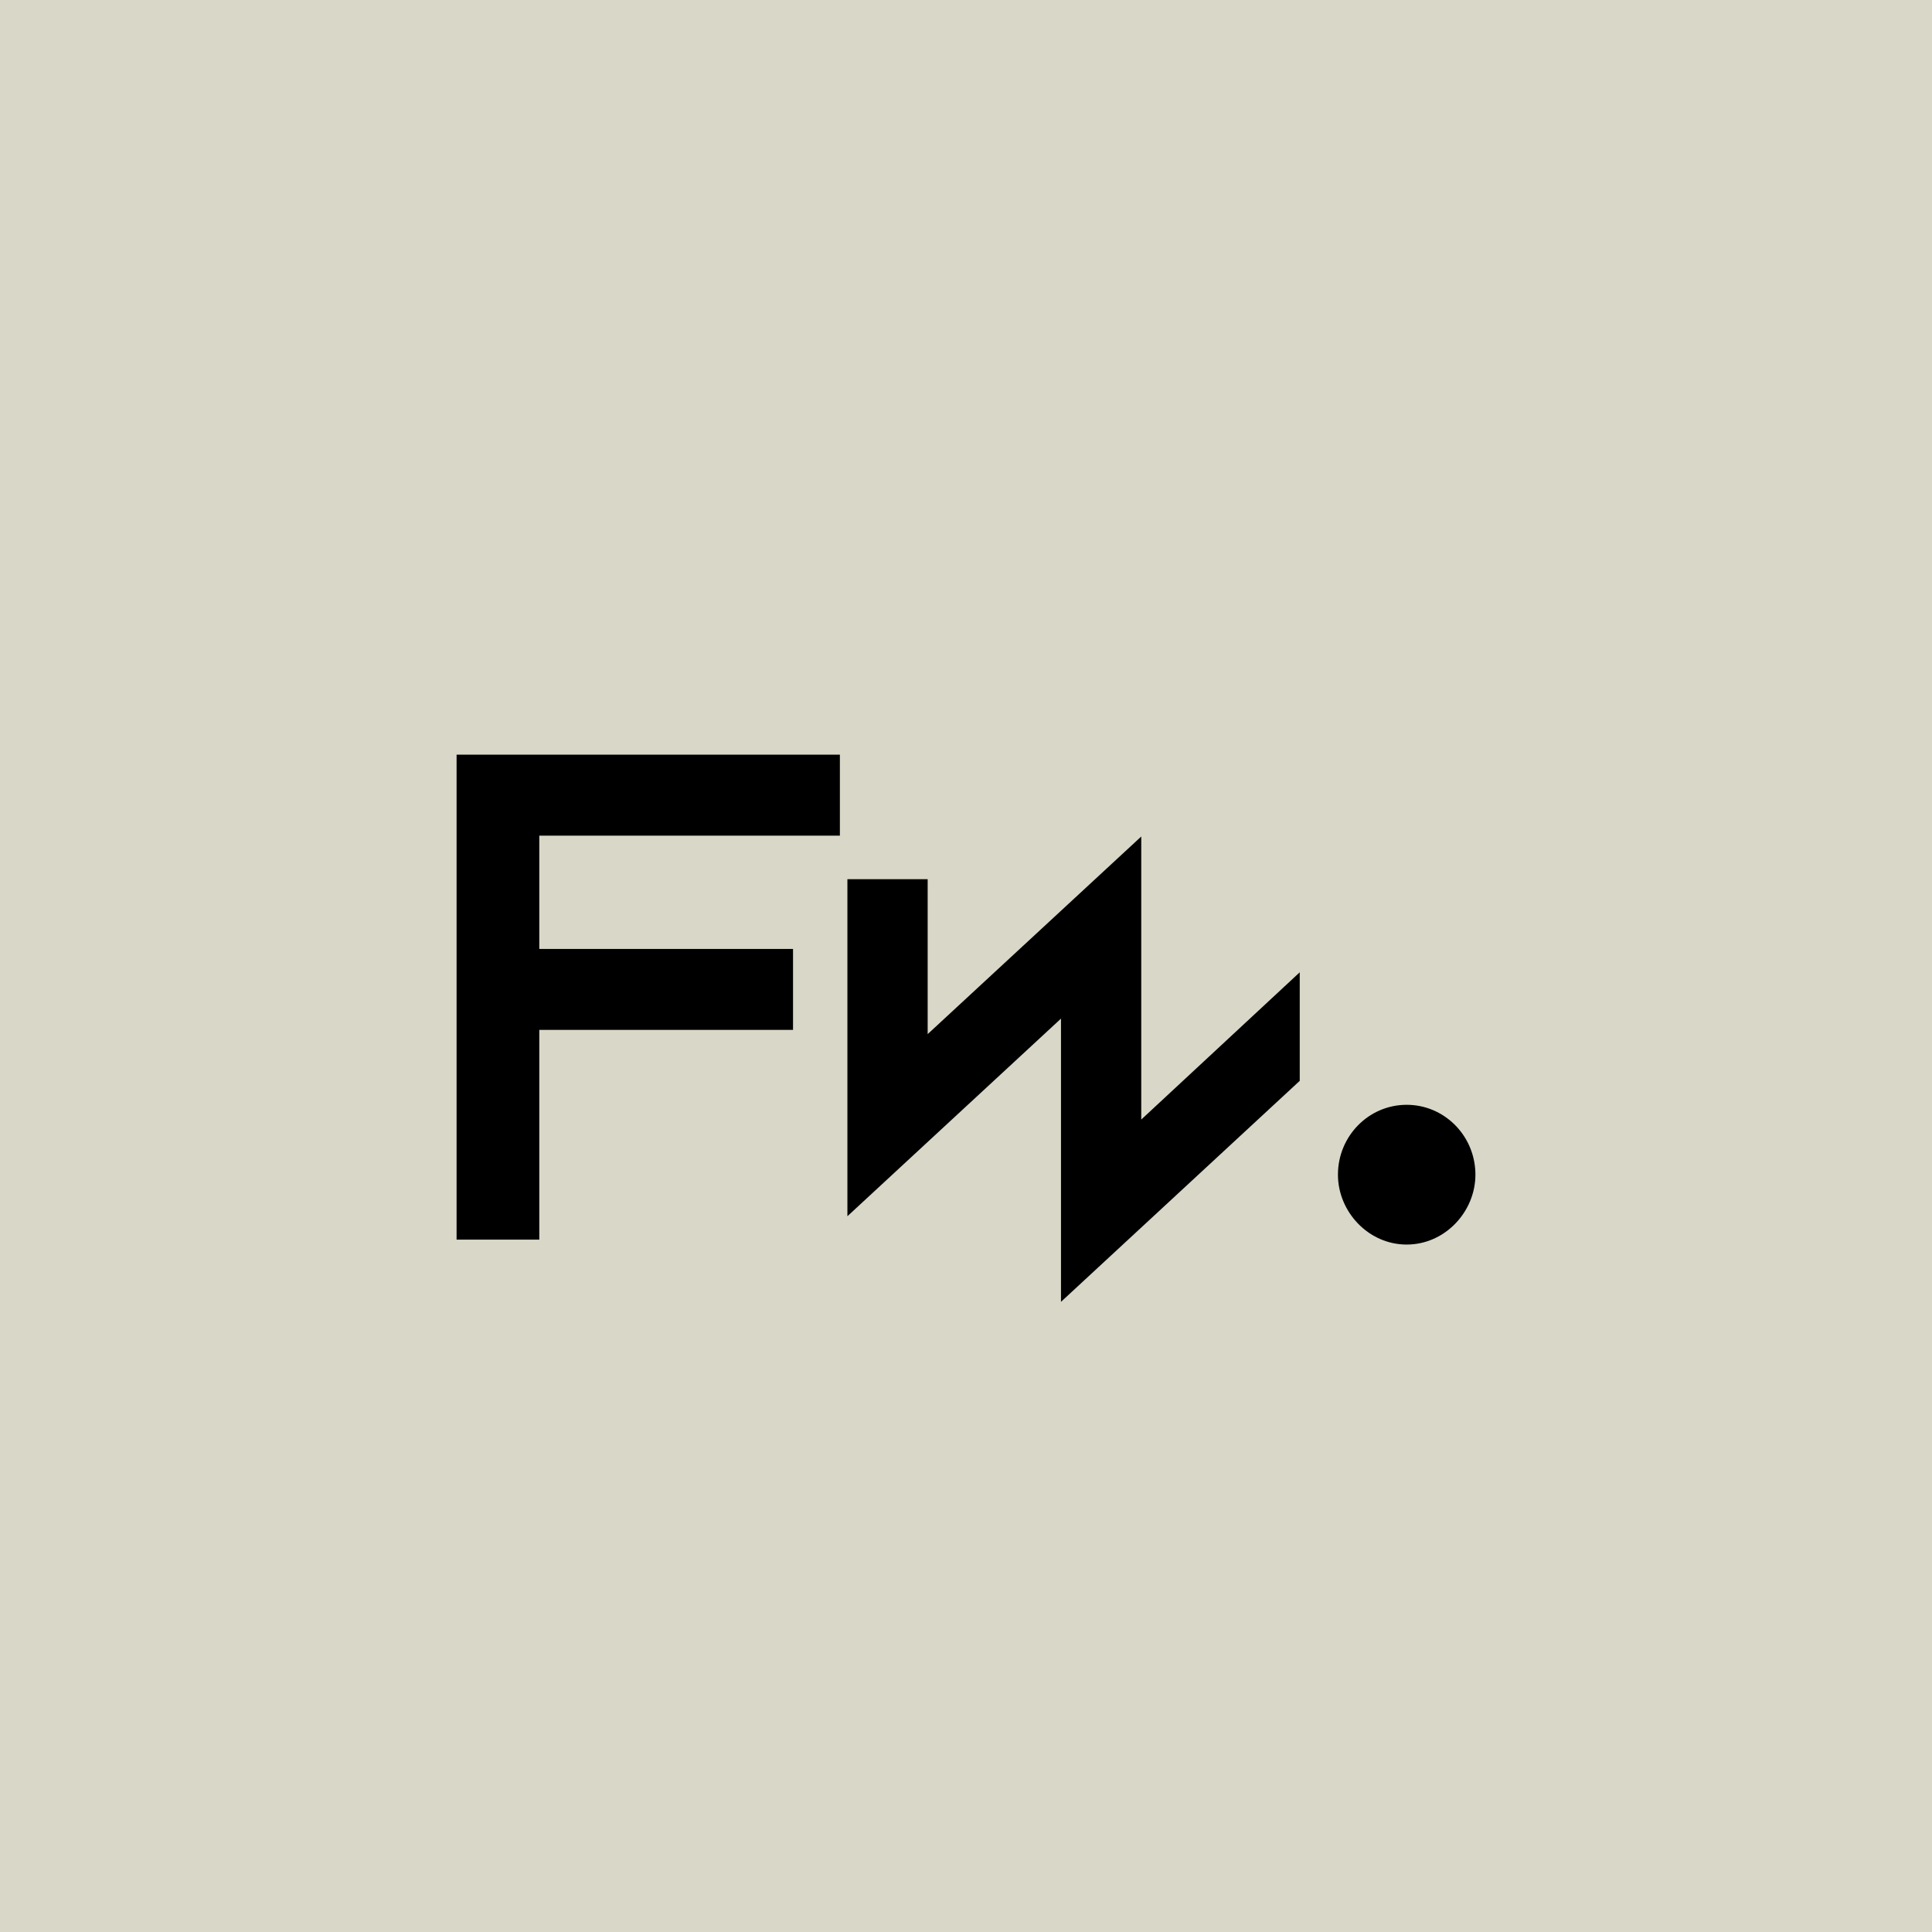 <svg width="512" height="512" viewBox="0 0 512 512" fill="none" xmlns="http://www.w3.org/2000/svg">
<rect x="0" y="0" width="512" height="512" fill="#808080" stroke="none"/>
<g clip-path="url(#clip0_2_302)">
<mask id="mask0_2_302" style="mask-type:luminance" maskUnits="userSpaceOnUse" x="0" y="0" width="512" height="512">
<path d="M512 0H0V512H512V0Z" fill="white"/>
</mask>
<g mask="url(#mask0_2_302)">
<path d="M512 0H0V512H512V0Z" fill="white"/>
</g>
<path d="M512 0H0V512H512V0Z" fill="#D9D7C7"/>
<path fill-rule="evenodd" clip-rule="evenodd" d="M142.917 272.936V328.509H121V200H222.578V221.461H142.917V251.475H210.161V272.936H142.917ZM344.443 257.669V286.434L342.496 288.236L291.145 335.769L281.173 345V269.943L234.542 313.088L224.572 322.313V233H245.842V274.053L292.472 230.909L302.443 221.684V296.696L334.463 266.943L344.443 257.669ZM391 311.227C391 311.252 391 311.278 391 311.303C391 321.103 382.95 329.82 372.785 329.82C362.62 329.82 354.57 321.103 354.57 311.303C354.57 301.072 362.721 292.786 372.785 292.786C382.602 292.786 390.598 300.669 390.985 310.552C390.995 310.756 391 310.961 391 311.168C391 311.188 391 311.208 391 311.227ZM366.489 311.245C366.489 311.264 366.489 311.284 366.489 311.303C366.489 311.405 366.492 311.508 366.497 311.61C366.493 311.488 366.49 311.367 366.489 311.245Z" fill="black"/>
</g>
<defs>
<clipPath id="clip0_2_302">
<rect width="512" height="512" fill="white"/>
</clipPath>
</defs>
</svg>
